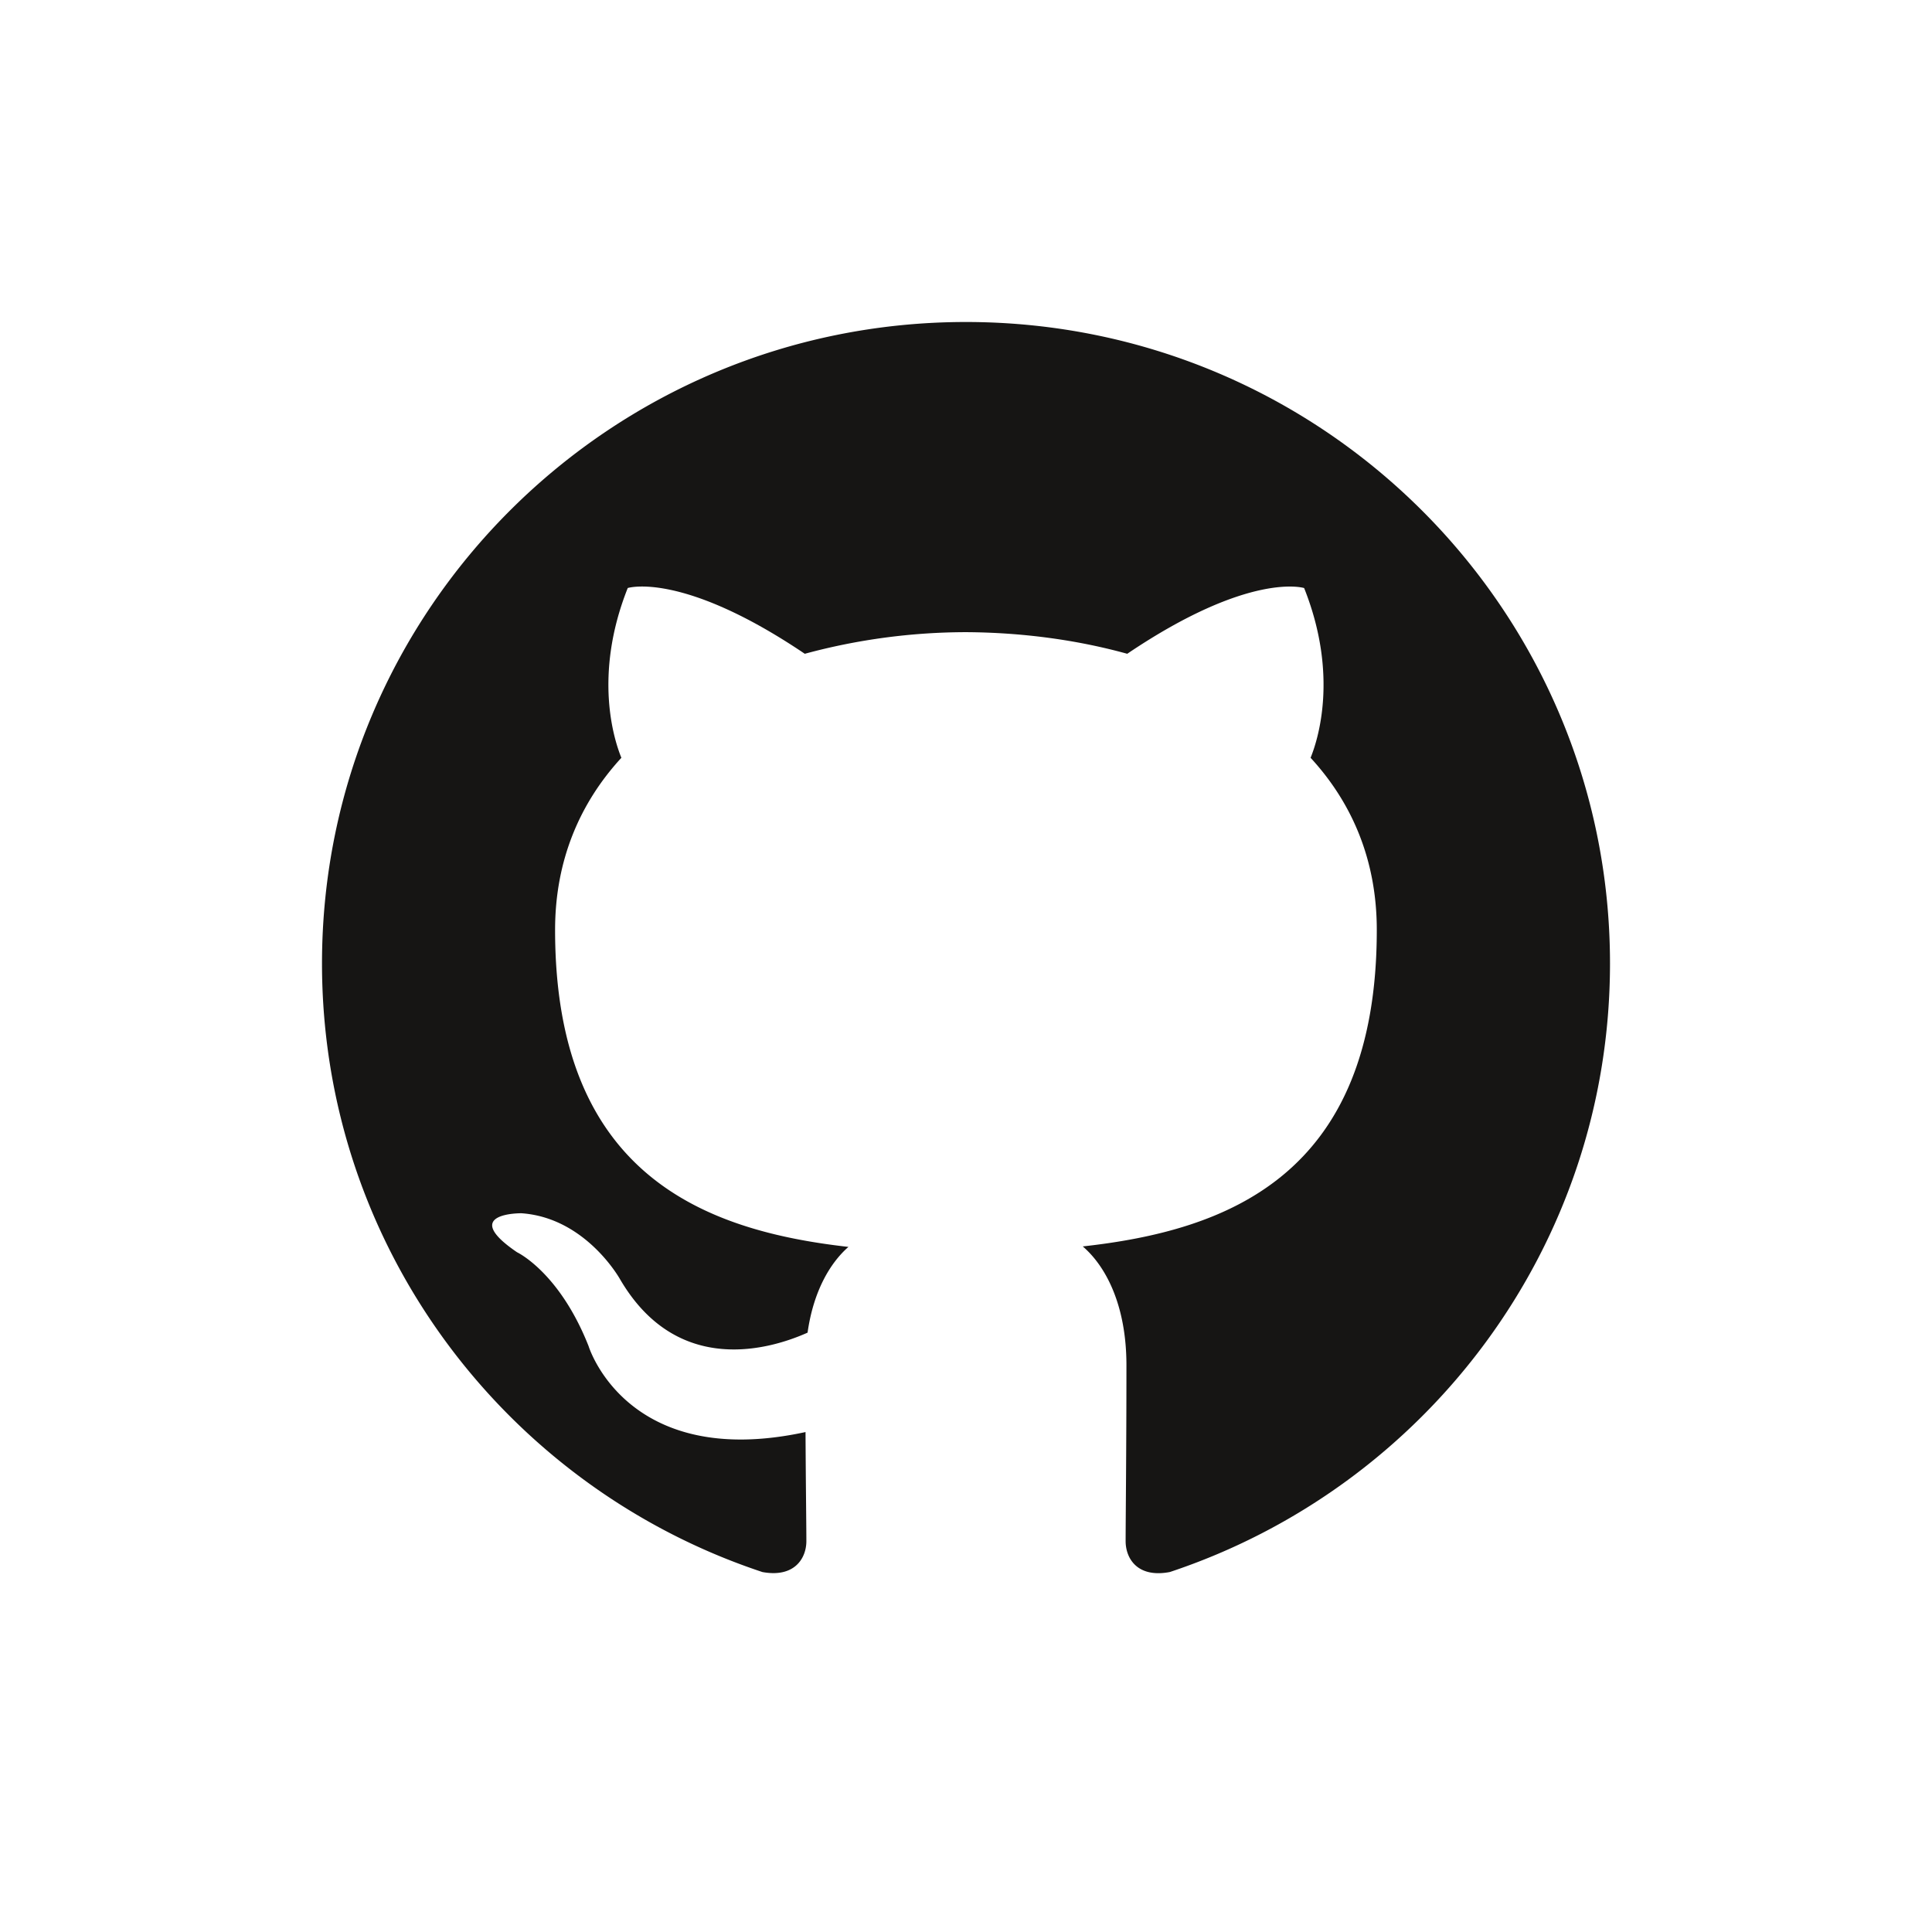 <svg width="48" height="48" viewBox="0 0 48 48" fill="none" xmlns="http://www.w3.org/2000/svg"><path fill="#fff" d="M0 0h48v48H0z"/><path fill-rule="evenodd" clip-rule="evenodd" d="M23.998 8C15.165 8 8 15.135 8 23.937c0 7.04 4.584 13.013 10.942 15.12.8.147 1.092-.345 1.092-.768 0-.377-.014-1.38-.021-2.71-4.45.963-5.39-2.136-5.39-2.136-.728-1.841-1.777-2.331-1.777-2.331-1.452-.988.11-.969.11-.969 1.606.113 2.451 1.643 2.451 1.643 1.427 2.435 3.745 1.731 4.657 1.323.145-1.029.559-1.731 1.015-2.13-3.552-.401-7.288-1.77-7.288-7.876 0-1.74.624-3.163 1.647-4.276-.165-.403-.714-2.024.158-4.218 0 0 1.342-.428 4.399 1.634A15.378 15.378 0 0 1 24 15.706c1.36.007 2.728.183 4.006.537 3.055-2.062 4.395-1.633 4.395-1.633.874 2.193.325 3.814.16 4.217 1.026 1.113 1.645 2.537 1.645 4.276 0 6.122-3.742 7.47-7.305 7.864.574.492 1.085 1.464 1.085 2.951 0 2.13-.02 3.85-.02 4.371 0 .427.29.923 1.1.767C35.42 36.944 40 30.977 40 23.937 40 15.136 32.836 8 23.998 8z" fill="#161514"/></svg>